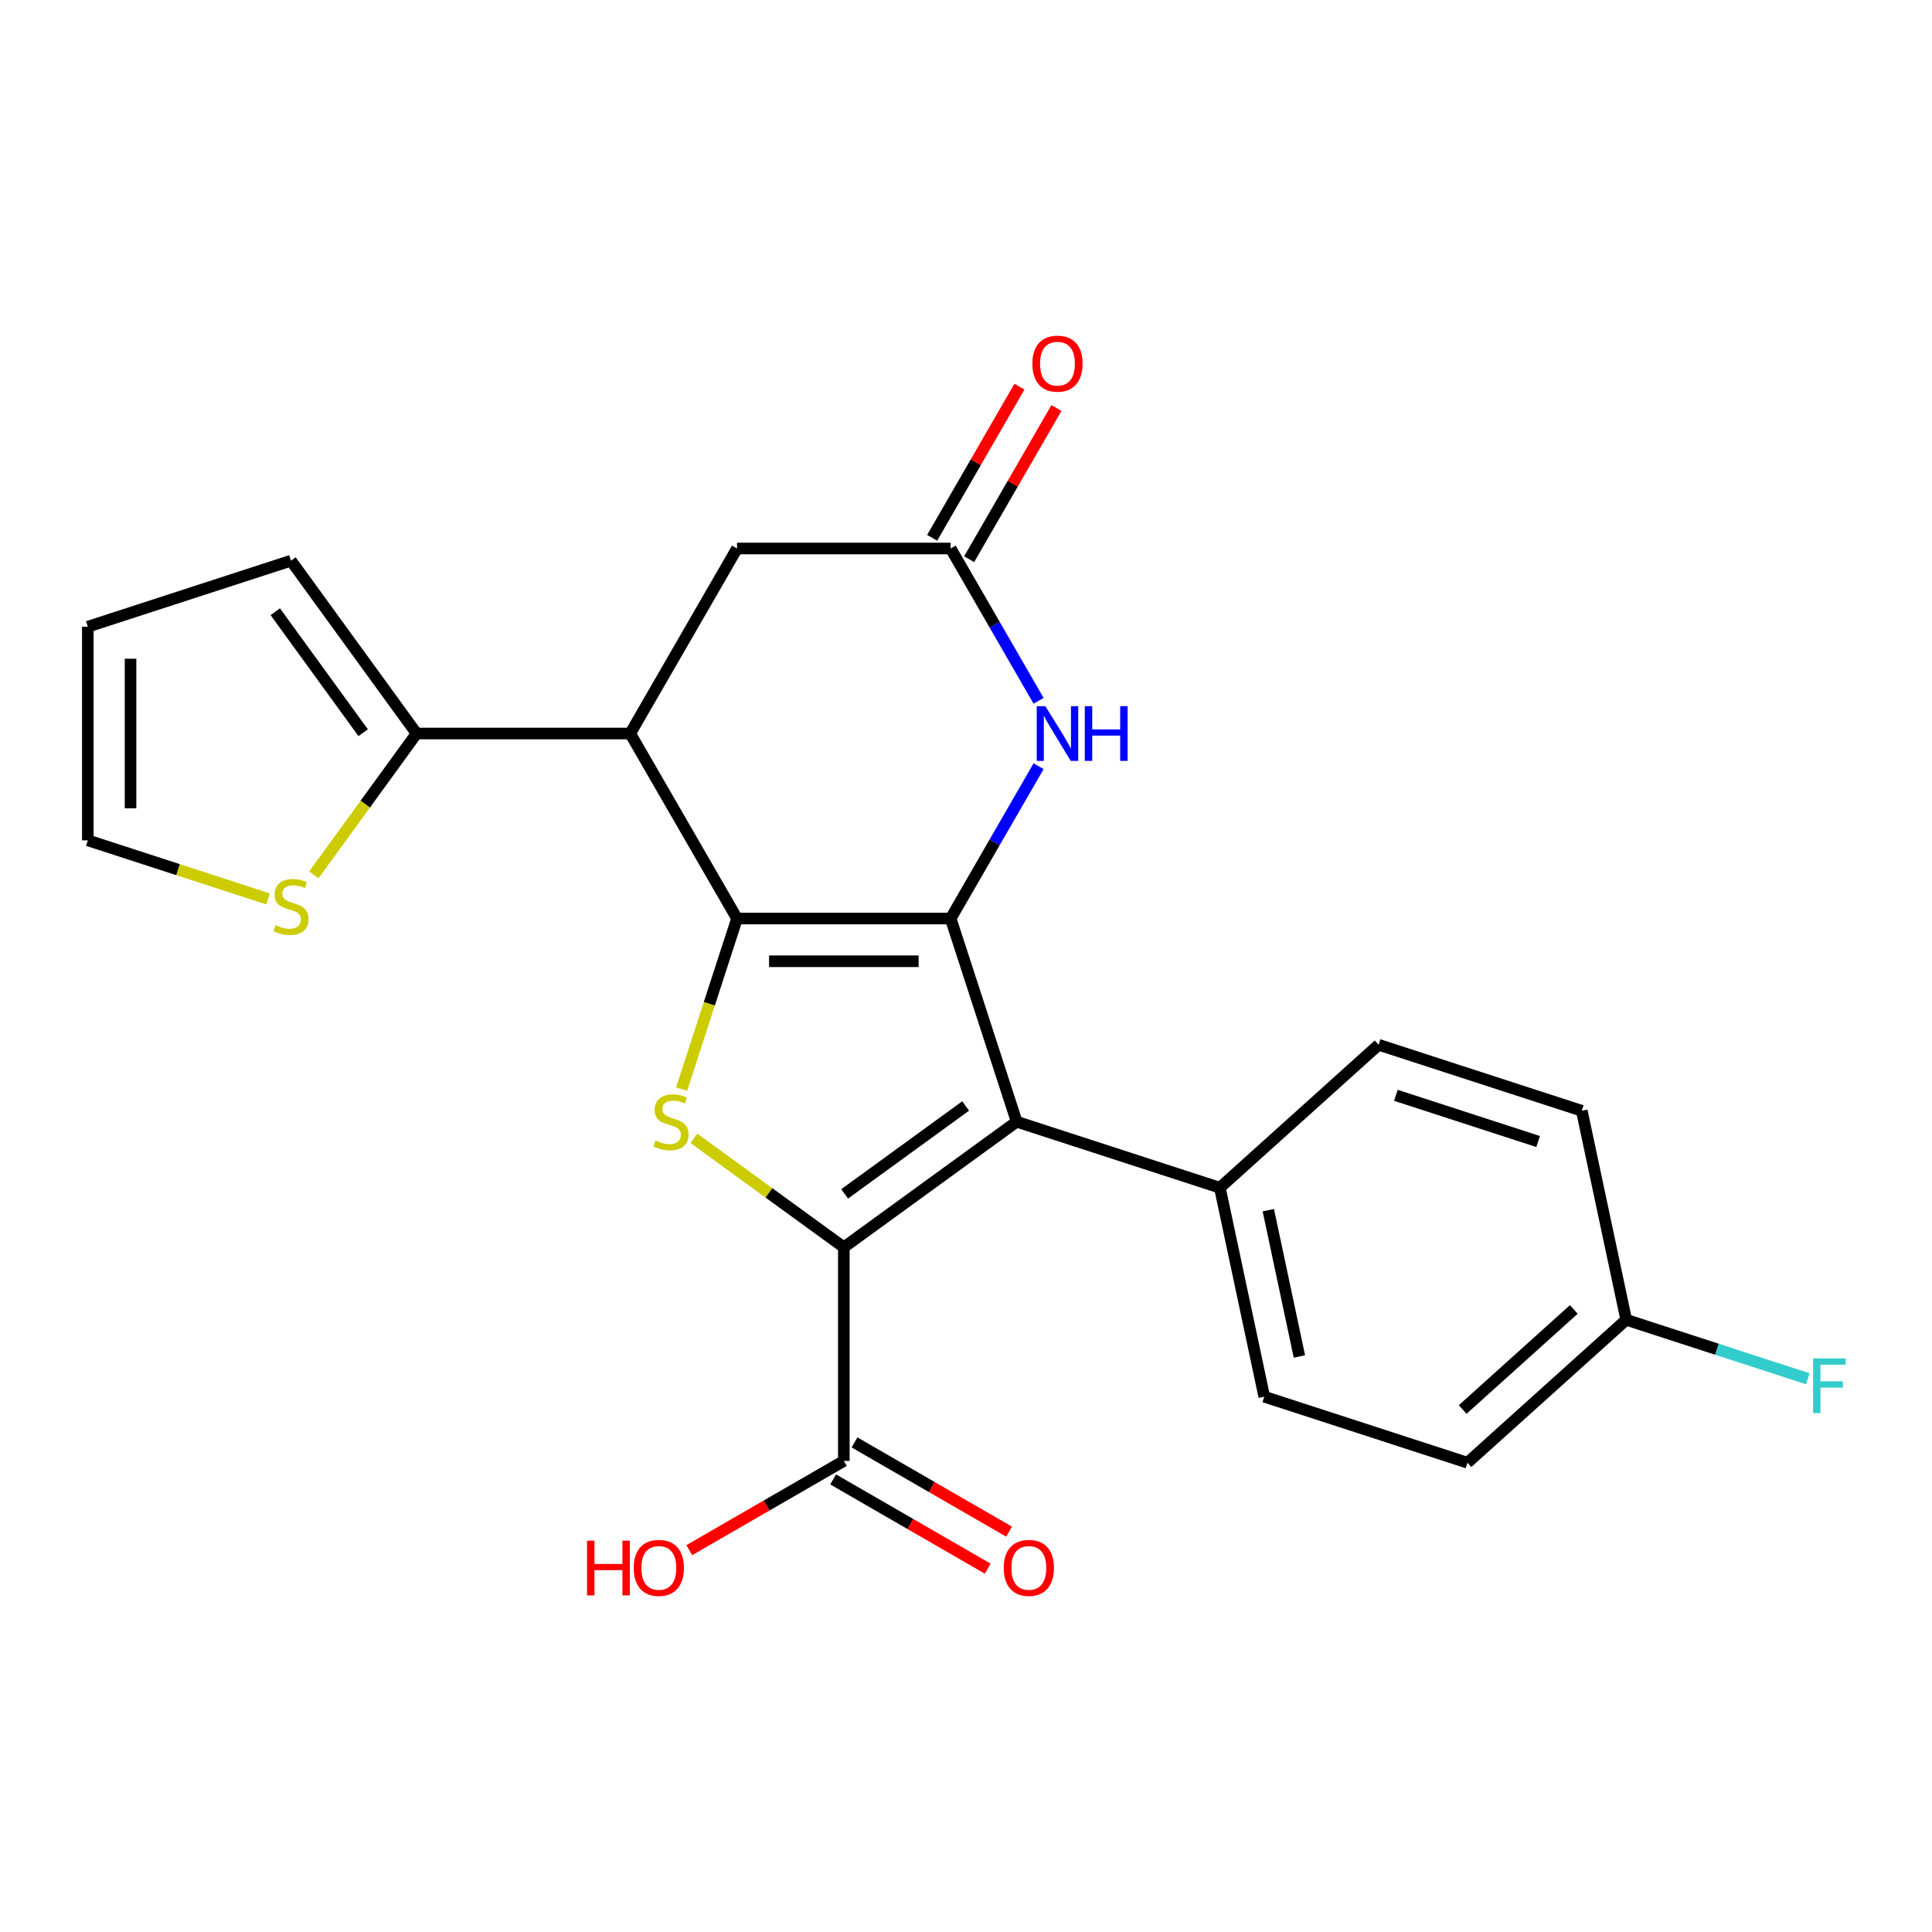 <?xml version='1.0' encoding='iso-8859-1'?>
<svg version='1.1' baseProfile='full'
              xmlns='http://www.w3.org/2000/svg'
                      xmlns:rdkit='http://www.rdkit.org/xml'
                      xmlns:xlink='http://www.w3.org/1999/xlink'
                  xml:space='preserve'
width='1000px' height='1000px' viewBox='0 0 1000 1000'>
<!-- END OF HEADER -->
<rect style='opacity:1.0;fill:#FFFFFF;stroke:none' width='1000' height='1000' x='0' y='0'> </rect>
<path class='bond-0' d='M 492.059,475.431 L 381.482,475.431' style='fill:none;fill-rule:evenodd;stroke:#000000;stroke-width:6px;stroke-linecap:butt;stroke-linejoin:miter;stroke-opacity:1' />
<path class='bond-0' d='M 475.473,497.546 L 398.069,497.546' style='fill:none;fill-rule:evenodd;stroke:#000000;stroke-width:6px;stroke-linecap:butt;stroke-linejoin:miter;stroke-opacity:1' />
<path class='bond-2' d='M 492.059,475.431 L 526.23,580.596' style='fill:none;fill-rule:evenodd;stroke:#000000;stroke-width:6px;stroke-linecap:butt;stroke-linejoin:miter;stroke-opacity:1' />
<path class='bond-5' d='M 492.059,475.431 L 514.818,436.011' style='fill:none;fill-rule:evenodd;stroke:#000000;stroke-width:6px;stroke-linecap:butt;stroke-linejoin:miter;stroke-opacity:1' />
<path class='bond-5' d='M 514.818,436.011 L 537.577,396.592' style='fill:none;fill-rule:evenodd;stroke:#0000FF;stroke-width:6px;stroke-linecap:butt;stroke-linejoin:miter;stroke-opacity:1' />
<path class='bond-3' d='M 381.482,475.431 L 367.14,519.571' style='fill:none;fill-rule:evenodd;stroke:#000000;stroke-width:6px;stroke-linecap:butt;stroke-linejoin:miter;stroke-opacity:1' />
<path class='bond-3' d='M 367.14,519.571 L 352.798,563.712' style='fill:none;fill-rule:evenodd;stroke:#CCCC00;stroke-width:6px;stroke-linecap:butt;stroke-linejoin:miter;stroke-opacity:1' />
<path class='bond-4' d='M 381.482,475.431 L 326.193,379.668' style='fill:none;fill-rule:evenodd;stroke:#000000;stroke-width:6px;stroke-linecap:butt;stroke-linejoin:miter;stroke-opacity:1' />
<path class='bond-1' d='M 436.771,645.592 L 526.23,580.596' style='fill:none;fill-rule:evenodd;stroke:#000000;stroke-width:6px;stroke-linecap:butt;stroke-linejoin:miter;stroke-opacity:1' />
<path class='bond-1' d='M 437.19,617.951 L 499.812,572.454' style='fill:none;fill-rule:evenodd;stroke:#000000;stroke-width:6px;stroke-linecap:butt;stroke-linejoin:miter;stroke-opacity:1' />
<path class='bond-7' d='M 436.771,645.592 L 436.771,756.169' style='fill:none;fill-rule:evenodd;stroke:#000000;stroke-width:6px;stroke-linecap:butt;stroke-linejoin:miter;stroke-opacity:1' />
<path class='bond-24' d='M 436.771,645.592 L 397.963,617.397' style='fill:none;fill-rule:evenodd;stroke:#000000;stroke-width:6px;stroke-linecap:butt;stroke-linejoin:miter;stroke-opacity:1' />
<path class='bond-24' d='M 397.963,617.397 L 359.156,589.202' style='fill:none;fill-rule:evenodd;stroke:#CCCC00;stroke-width:6px;stroke-linecap:butt;stroke-linejoin:miter;stroke-opacity:1' />
<path class='bond-9' d='M 526.23,580.596 L 631.395,614.766' style='fill:none;fill-rule:evenodd;stroke:#000000;stroke-width:6px;stroke-linecap:butt;stroke-linejoin:miter;stroke-opacity:1' />
<path class='bond-8' d='M 326.193,379.668 L 215.616,379.668' style='fill:none;fill-rule:evenodd;stroke:#000000;stroke-width:6px;stroke-linecap:butt;stroke-linejoin:miter;stroke-opacity:1' />
<path class='bond-25' d='M 326.193,379.668 L 381.482,283.905' style='fill:none;fill-rule:evenodd;stroke:#000000;stroke-width:6px;stroke-linecap:butt;stroke-linejoin:miter;stroke-opacity:1' />
<path class='bond-6' d='M 537.577,362.743 L 514.818,323.324' style='fill:none;fill-rule:evenodd;stroke:#0000FF;stroke-width:6px;stroke-linecap:butt;stroke-linejoin:miter;stroke-opacity:1' />
<path class='bond-6' d='M 514.818,323.324 L 492.059,283.905' style='fill:none;fill-rule:evenodd;stroke:#000000;stroke-width:6px;stroke-linecap:butt;stroke-linejoin:miter;stroke-opacity:1' />
<path class='bond-10' d='M 492.059,283.905 L 381.482,283.905' style='fill:none;fill-rule:evenodd;stroke:#000000;stroke-width:6px;stroke-linecap:butt;stroke-linejoin:miter;stroke-opacity:1' />
<path class='bond-13' d='M 501.636,289.434 L 524.221,250.314' style='fill:none;fill-rule:evenodd;stroke:#000000;stroke-width:6px;stroke-linecap:butt;stroke-linejoin:miter;stroke-opacity:1' />
<path class='bond-13' d='M 524.221,250.314 L 546.807,211.195' style='fill:none;fill-rule:evenodd;stroke:#FF0000;stroke-width:6px;stroke-linecap:butt;stroke-linejoin:miter;stroke-opacity:1' />
<path class='bond-13' d='M 482.483,278.376 L 505.069,239.257' style='fill:none;fill-rule:evenodd;stroke:#000000;stroke-width:6px;stroke-linecap:butt;stroke-linejoin:miter;stroke-opacity:1' />
<path class='bond-13' d='M 505.069,239.257 L 527.654,200.138' style='fill:none;fill-rule:evenodd;stroke:#FF0000;stroke-width:6px;stroke-linecap:butt;stroke-linejoin:miter;stroke-opacity:1' />
<path class='bond-15' d='M 431.242,765.746 L 471.241,788.839' style='fill:none;fill-rule:evenodd;stroke:#000000;stroke-width:6px;stroke-linecap:butt;stroke-linejoin:miter;stroke-opacity:1' />
<path class='bond-15' d='M 471.241,788.839 L 511.24,811.933' style='fill:none;fill-rule:evenodd;stroke:#FF0000;stroke-width:6px;stroke-linecap:butt;stroke-linejoin:miter;stroke-opacity:1' />
<path class='bond-15' d='M 442.3,746.593 L 482.299,769.687' style='fill:none;fill-rule:evenodd;stroke:#000000;stroke-width:6px;stroke-linecap:butt;stroke-linejoin:miter;stroke-opacity:1' />
<path class='bond-15' d='M 482.299,769.687 L 522.298,792.78' style='fill:none;fill-rule:evenodd;stroke:#FF0000;stroke-width:6px;stroke-linecap:butt;stroke-linejoin:miter;stroke-opacity:1' />
<path class='bond-19' d='M 436.771,756.169 L 396.771,779.263' style='fill:none;fill-rule:evenodd;stroke:#000000;stroke-width:6px;stroke-linecap:butt;stroke-linejoin:miter;stroke-opacity:1' />
<path class='bond-19' d='M 396.771,779.263 L 356.772,802.356' style='fill:none;fill-rule:evenodd;stroke:#FF0000;stroke-width:6px;stroke-linecap:butt;stroke-linejoin:miter;stroke-opacity:1' />
<path class='bond-11' d='M 215.616,379.668 L 189.04,416.246' style='fill:none;fill-rule:evenodd;stroke:#000000;stroke-width:6px;stroke-linecap:butt;stroke-linejoin:miter;stroke-opacity:1' />
<path class='bond-11' d='M 189.04,416.246 L 162.464,452.824' style='fill:none;fill-rule:evenodd;stroke:#CCCC00;stroke-width:6px;stroke-linecap:butt;stroke-linejoin:miter;stroke-opacity:1' />
<path class='bond-12' d='M 215.616,379.668 L 150.62,290.209' style='fill:none;fill-rule:evenodd;stroke:#000000;stroke-width:6px;stroke-linecap:butt;stroke-linejoin:miter;stroke-opacity:1' />
<path class='bond-12' d='M 187.975,379.248 L 142.478,316.627' style='fill:none;fill-rule:evenodd;stroke:#000000;stroke-width:6px;stroke-linecap:butt;stroke-linejoin:miter;stroke-opacity:1' />
<path class='bond-17' d='M 631.395,614.766 L 654.386,722.927' style='fill:none;fill-rule:evenodd;stroke:#000000;stroke-width:6px;stroke-linecap:butt;stroke-linejoin:miter;stroke-opacity:1' />
<path class='bond-17' d='M 656.476,626.392 L 672.569,702.105' style='fill:none;fill-rule:evenodd;stroke:#000000;stroke-width:6px;stroke-linecap:butt;stroke-linejoin:miter;stroke-opacity:1' />
<path class='bond-18' d='M 631.395,614.766 L 713.57,540.776' style='fill:none;fill-rule:evenodd;stroke:#000000;stroke-width:6px;stroke-linecap:butt;stroke-linejoin:miter;stroke-opacity:1' />
<path class='bond-14' d='M 138.776,465.278 L 92.115,450.117' style='fill:none;fill-rule:evenodd;stroke:#CCCC00;stroke-width:6px;stroke-linecap:butt;stroke-linejoin:miter;stroke-opacity:1' />
<path class='bond-14' d='M 92.115,450.117 L 45.455,434.956' style='fill:none;fill-rule:evenodd;stroke:#000000;stroke-width:6px;stroke-linecap:butt;stroke-linejoin:miter;stroke-opacity:1' />
<path class='bond-16' d='M 150.62,290.209 L 45.455,324.379' style='fill:none;fill-rule:evenodd;stroke:#000000;stroke-width:6px;stroke-linecap:butt;stroke-linejoin:miter;stroke-opacity:1' />
<path class='bond-27' d='M 45.455,434.956 L 45.455,324.379' style='fill:none;fill-rule:evenodd;stroke:#000000;stroke-width:6px;stroke-linecap:butt;stroke-linejoin:miter;stroke-opacity:1' />
<path class='bond-27' d='M 67.57,418.37 L 67.57,340.966' style='fill:none;fill-rule:evenodd;stroke:#000000;stroke-width:6px;stroke-linecap:butt;stroke-linejoin:miter;stroke-opacity:1' />
<path class='bond-21' d='M 654.386,722.927 L 759.551,757.098' style='fill:none;fill-rule:evenodd;stroke:#000000;stroke-width:6px;stroke-linecap:butt;stroke-linejoin:miter;stroke-opacity:1' />
<path class='bond-22' d='M 713.57,540.776 L 818.736,574.946' style='fill:none;fill-rule:evenodd;stroke:#000000;stroke-width:6px;stroke-linecap:butt;stroke-linejoin:miter;stroke-opacity:1' />
<path class='bond-22' d='M 722.511,566.934 L 796.127,590.853' style='fill:none;fill-rule:evenodd;stroke:#000000;stroke-width:6px;stroke-linecap:butt;stroke-linejoin:miter;stroke-opacity:1' />
<path class='bond-20' d='M 841.726,683.107 L 818.736,574.946' style='fill:none;fill-rule:evenodd;stroke:#000000;stroke-width:6px;stroke-linecap:butt;stroke-linejoin:miter;stroke-opacity:1' />
<path class='bond-23' d='M 841.726,683.107 L 888.717,698.375' style='fill:none;fill-rule:evenodd;stroke:#000000;stroke-width:6px;stroke-linecap:butt;stroke-linejoin:miter;stroke-opacity:1' />
<path class='bond-23' d='M 888.717,698.375 L 935.707,713.643' style='fill:none;fill-rule:evenodd;stroke:#33CCCC;stroke-width:6px;stroke-linecap:butt;stroke-linejoin:miter;stroke-opacity:1' />
<path class='bond-26' d='M 841.726,683.107 L 759.551,757.098' style='fill:none;fill-rule:evenodd;stroke:#000000;stroke-width:6px;stroke-linecap:butt;stroke-linejoin:miter;stroke-opacity:1' />
<path class='bond-26' d='M 814.602,677.771 L 757.079,729.564' style='fill:none;fill-rule:evenodd;stroke:#000000;stroke-width:6px;stroke-linecap:butt;stroke-linejoin:miter;stroke-opacity:1' />
<path  class='atom-4' d='M 339.312 590.316
Q 339.632 590.436, 340.952 590.996
Q 342.272 591.556, 343.712 591.916
Q 345.192 592.236, 346.632 592.236
Q 349.312 592.236, 350.872 590.956
Q 352.432 589.636, 352.432 587.356
Q 352.432 585.796, 351.632 584.836
Q 350.872 583.876, 349.672 583.356
Q 348.472 582.836, 346.472 582.236
Q 343.952 581.476, 342.432 580.756
Q 340.952 580.036, 339.872 578.516
Q 338.832 576.996, 338.832 574.436
Q 338.832 570.876, 341.232 568.676
Q 343.672 566.476, 348.472 566.476
Q 351.752 566.476, 355.472 568.036
L 354.552 571.116
Q 351.152 569.716, 348.592 569.716
Q 345.832 569.716, 344.312 570.876
Q 342.792 571.996, 342.832 573.956
Q 342.832 575.476, 343.592 576.396
Q 344.392 577.316, 345.512 577.836
Q 346.672 578.356, 348.592 578.956
Q 351.152 579.756, 352.672 580.556
Q 354.192 581.356, 355.272 582.996
Q 356.392 584.596, 356.392 587.356
Q 356.392 591.276, 353.752 593.396
Q 351.152 595.476, 346.792 595.476
Q 344.272 595.476, 342.352 594.916
Q 340.472 594.396, 338.232 593.476
L 339.312 590.316
' fill='#CCCC00'/>
<path  class='atom-6' d='M 541.088 365.508
L 550.368 380.508
Q 551.288 381.988, 552.768 384.668
Q 554.248 387.348, 554.328 387.508
L 554.328 365.508
L 558.088 365.508
L 558.088 393.828
L 554.208 393.828
L 544.248 377.428
Q 543.088 375.508, 541.848 373.308
Q 540.648 371.108, 540.288 370.428
L 540.288 393.828
L 536.608 393.828
L 536.608 365.508
L 541.088 365.508
' fill='#0000FF'/>
<path  class='atom-6' d='M 561.488 365.508
L 565.328 365.508
L 565.328 377.548
L 579.808 377.548
L 579.808 365.508
L 583.648 365.508
L 583.648 393.828
L 579.808 393.828
L 579.808 380.748
L 565.328 380.748
L 565.328 393.828
L 561.488 393.828
L 561.488 365.508
' fill='#0000FF'/>
<path  class='atom-12' d='M 142.62 478.847
Q 142.94 478.967, 144.26 479.527
Q 145.58 480.087, 147.02 480.447
Q 148.5 480.767, 149.94 480.767
Q 152.62 480.767, 154.18 479.487
Q 155.74 478.167, 155.74 475.887
Q 155.74 474.327, 154.94 473.367
Q 154.18 472.407, 152.98 471.887
Q 151.78 471.367, 149.78 470.767
Q 147.26 470.007, 145.74 469.287
Q 144.26 468.567, 143.18 467.047
Q 142.14 465.527, 142.14 462.967
Q 142.14 459.407, 144.54 457.207
Q 146.98 455.007, 151.78 455.007
Q 155.06 455.007, 158.78 456.567
L 157.86 459.647
Q 154.46 458.247, 151.9 458.247
Q 149.14 458.247, 147.62 459.407
Q 146.1 460.527, 146.14 462.487
Q 146.14 464.007, 146.9 464.927
Q 147.7 465.847, 148.82 466.367
Q 149.98 466.887, 151.9 467.487
Q 154.46 468.287, 155.98 469.087
Q 157.5 469.887, 158.58 471.527
Q 159.7 473.127, 159.7 475.887
Q 159.7 479.807, 157.06 481.927
Q 154.46 484.007, 150.1 484.007
Q 147.58 484.007, 145.66 483.447
Q 143.78 482.927, 141.54 482.007
L 142.62 478.847
' fill='#CCCC00'/>
<path  class='atom-14' d='M 534.348 188.222
Q 534.348 181.422, 537.708 177.622
Q 541.068 173.822, 547.348 173.822
Q 553.628 173.822, 556.988 177.622
Q 560.348 181.422, 560.348 188.222
Q 560.348 195.102, 556.948 199.022
Q 553.548 202.902, 547.348 202.902
Q 541.108 202.902, 537.708 199.022
Q 534.348 195.142, 534.348 188.222
M 547.348 199.702
Q 551.668 199.702, 553.988 196.822
Q 556.348 193.902, 556.348 188.222
Q 556.348 182.662, 553.988 179.862
Q 551.668 177.022, 547.348 177.022
Q 543.028 177.022, 540.668 179.822
Q 538.348 182.622, 538.348 188.222
Q 538.348 193.942, 540.668 196.822
Q 543.028 199.702, 547.348 199.702
' fill='#FF0000'/>
<path  class='atom-16' d='M 519.534 811.538
Q 519.534 804.738, 522.894 800.938
Q 526.254 797.138, 532.534 797.138
Q 538.814 797.138, 542.174 800.938
Q 545.534 804.738, 545.534 811.538
Q 545.534 818.418, 542.134 822.338
Q 538.734 826.218, 532.534 826.218
Q 526.294 826.218, 522.894 822.338
Q 519.534 818.458, 519.534 811.538
M 532.534 823.018
Q 536.854 823.018, 539.174 820.138
Q 541.534 817.218, 541.534 811.538
Q 541.534 805.978, 539.174 803.178
Q 536.854 800.338, 532.534 800.338
Q 528.214 800.338, 525.854 803.138
Q 523.534 805.938, 523.534 811.538
Q 523.534 817.258, 525.854 820.138
Q 528.214 823.018, 532.534 823.018
' fill='#FF0000'/>
<path  class='atom-20' d='M 303.848 797.458
L 307.688 797.458
L 307.688 809.498
L 322.168 809.498
L 322.168 797.458
L 326.008 797.458
L 326.008 825.778
L 322.168 825.778
L 322.168 812.698
L 307.688 812.698
L 307.688 825.778
L 303.848 825.778
L 303.848 797.458
' fill='#FF0000'/>
<path  class='atom-20' d='M 328.008 811.538
Q 328.008 804.738, 331.368 800.938
Q 334.728 797.138, 341.008 797.138
Q 347.288 797.138, 350.648 800.938
Q 354.008 804.738, 354.008 811.538
Q 354.008 818.418, 350.608 822.338
Q 347.208 826.218, 341.008 826.218
Q 334.768 826.218, 331.368 822.338
Q 328.008 818.458, 328.008 811.538
M 341.008 823.018
Q 345.328 823.018, 347.648 820.138
Q 350.008 817.218, 350.008 811.538
Q 350.008 805.978, 347.648 803.178
Q 345.328 800.338, 341.008 800.338
Q 336.688 800.338, 334.328 803.138
Q 332.008 805.938, 332.008 811.538
Q 332.008 817.258, 334.328 820.138
Q 336.688 823.018, 341.008 823.018
' fill='#FF0000'/>
<path  class='atom-24' d='M 938.471 703.117
L 955.311 703.117
L 955.311 706.357
L 942.271 706.357
L 942.271 714.957
L 953.871 714.957
L 953.871 718.237
L 942.271 718.237
L 942.271 731.437
L 938.471 731.437
L 938.471 703.117
' fill='#33CCCC'/>
</svg>
